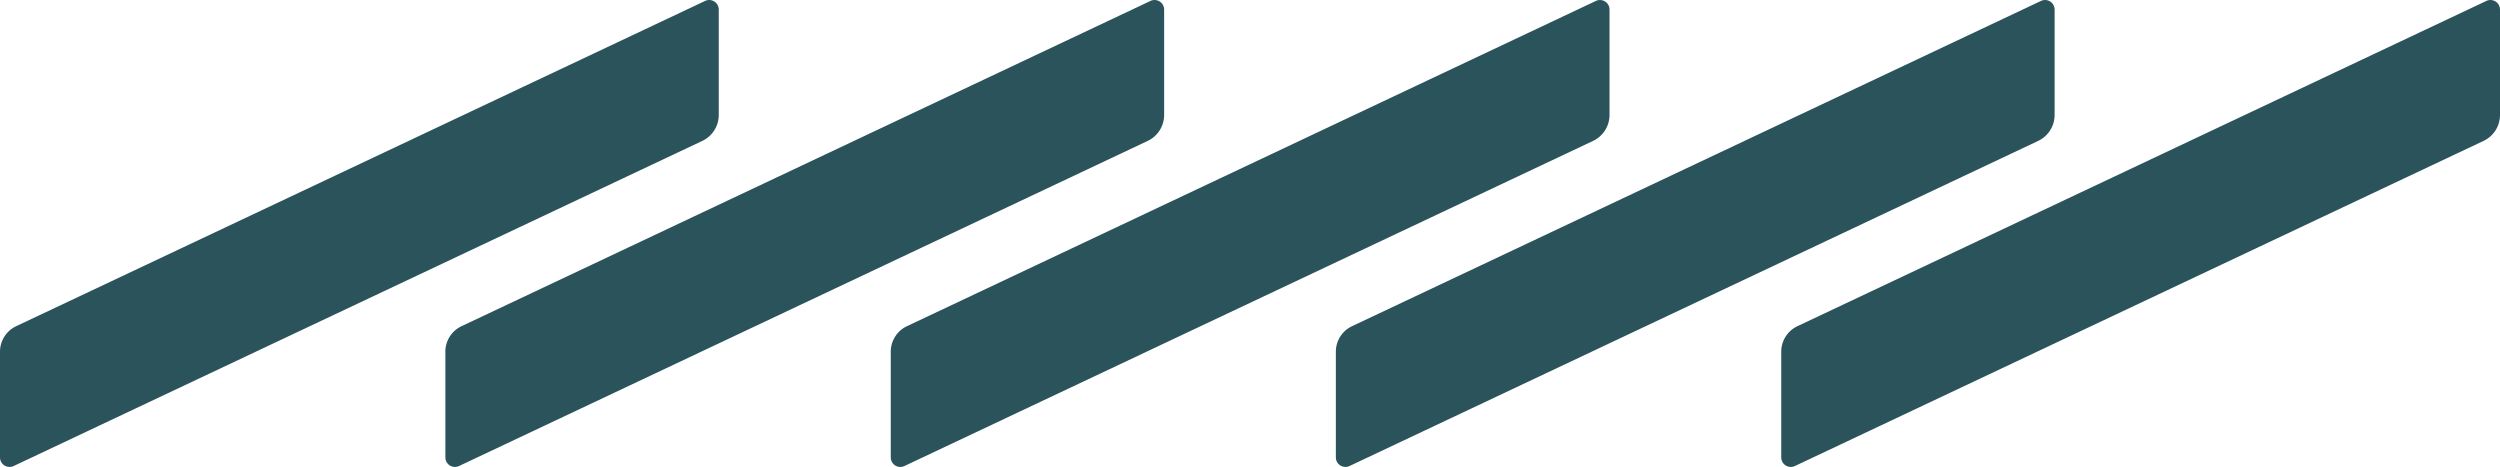 <svg xmlns="http://www.w3.org/2000/svg" width="581.907" height="108.688" viewBox="0 0 581.907 108.688">
  <g id="Group_294" data-name="Group 294" transform="translate(0 0)" style="isolation: isolate">
    <path id="Path_263" data-name="Path 263" d="M0,81.866V106.46a2.226,2.226,0,0,0,3.175,2.013L163.467,32.8a6.688,6.688,0,0,0,3.833-6.048V2.228A2.225,2.225,0,0,0,164.125.216L3.766,75.923A6.573,6.573,0,0,0,0,81.866" transform="translate(414.607 0)" fill="#2a535c"/>
    <path id="Path_264" data-name="Path 264" d="M103.669,81.866V106.46a2.226,2.226,0,0,0,3.175,2.013L267.136,32.8a6.688,6.688,0,0,0,3.833-6.048V2.228A2.225,2.225,0,0,0,267.794.216L107.435,75.923a6.573,6.573,0,0,0-3.766,5.943" transform="translate(207.269 0)" fill="#2a535c"/>
    <path id="Path_265" data-name="Path 265" d="M207.271,81.866V106.46a2.226,2.226,0,0,0,3.175,2.013L370.738,32.8a6.688,6.688,0,0,0,3.833-6.048V2.228A2.225,2.225,0,0,0,371.4.216L211.037,75.923a6.573,6.573,0,0,0-3.766,5.943" transform="translate(0.065 0)" fill="#2a535c"/>
    <path id="Path_266" data-name="Path 266" d="M310.939,81.866V106.46a2.226,2.226,0,0,0,3.175,2.013L474.406,32.8a6.688,6.688,0,0,0,3.833-6.048V2.228A2.225,2.225,0,0,0,475.064.216L314.7,75.923a6.573,6.573,0,0,0-3.766,5.943" transform="translate(-207.271 0)" fill="#2a535c"/>
    <path id="Path_267" data-name="Path 267" d="M414.607,81.866V106.46a2.226,2.226,0,0,0,3.175,2.013L578.074,32.8a6.688,6.688,0,0,0,3.833-6.048V2.228A2.225,2.225,0,0,0,578.732.216L418.373,75.923a6.573,6.573,0,0,0-3.766,5.943" transform="translate(-414.607 0)" fill="#2a535c"/>
  </g>
</svg>
